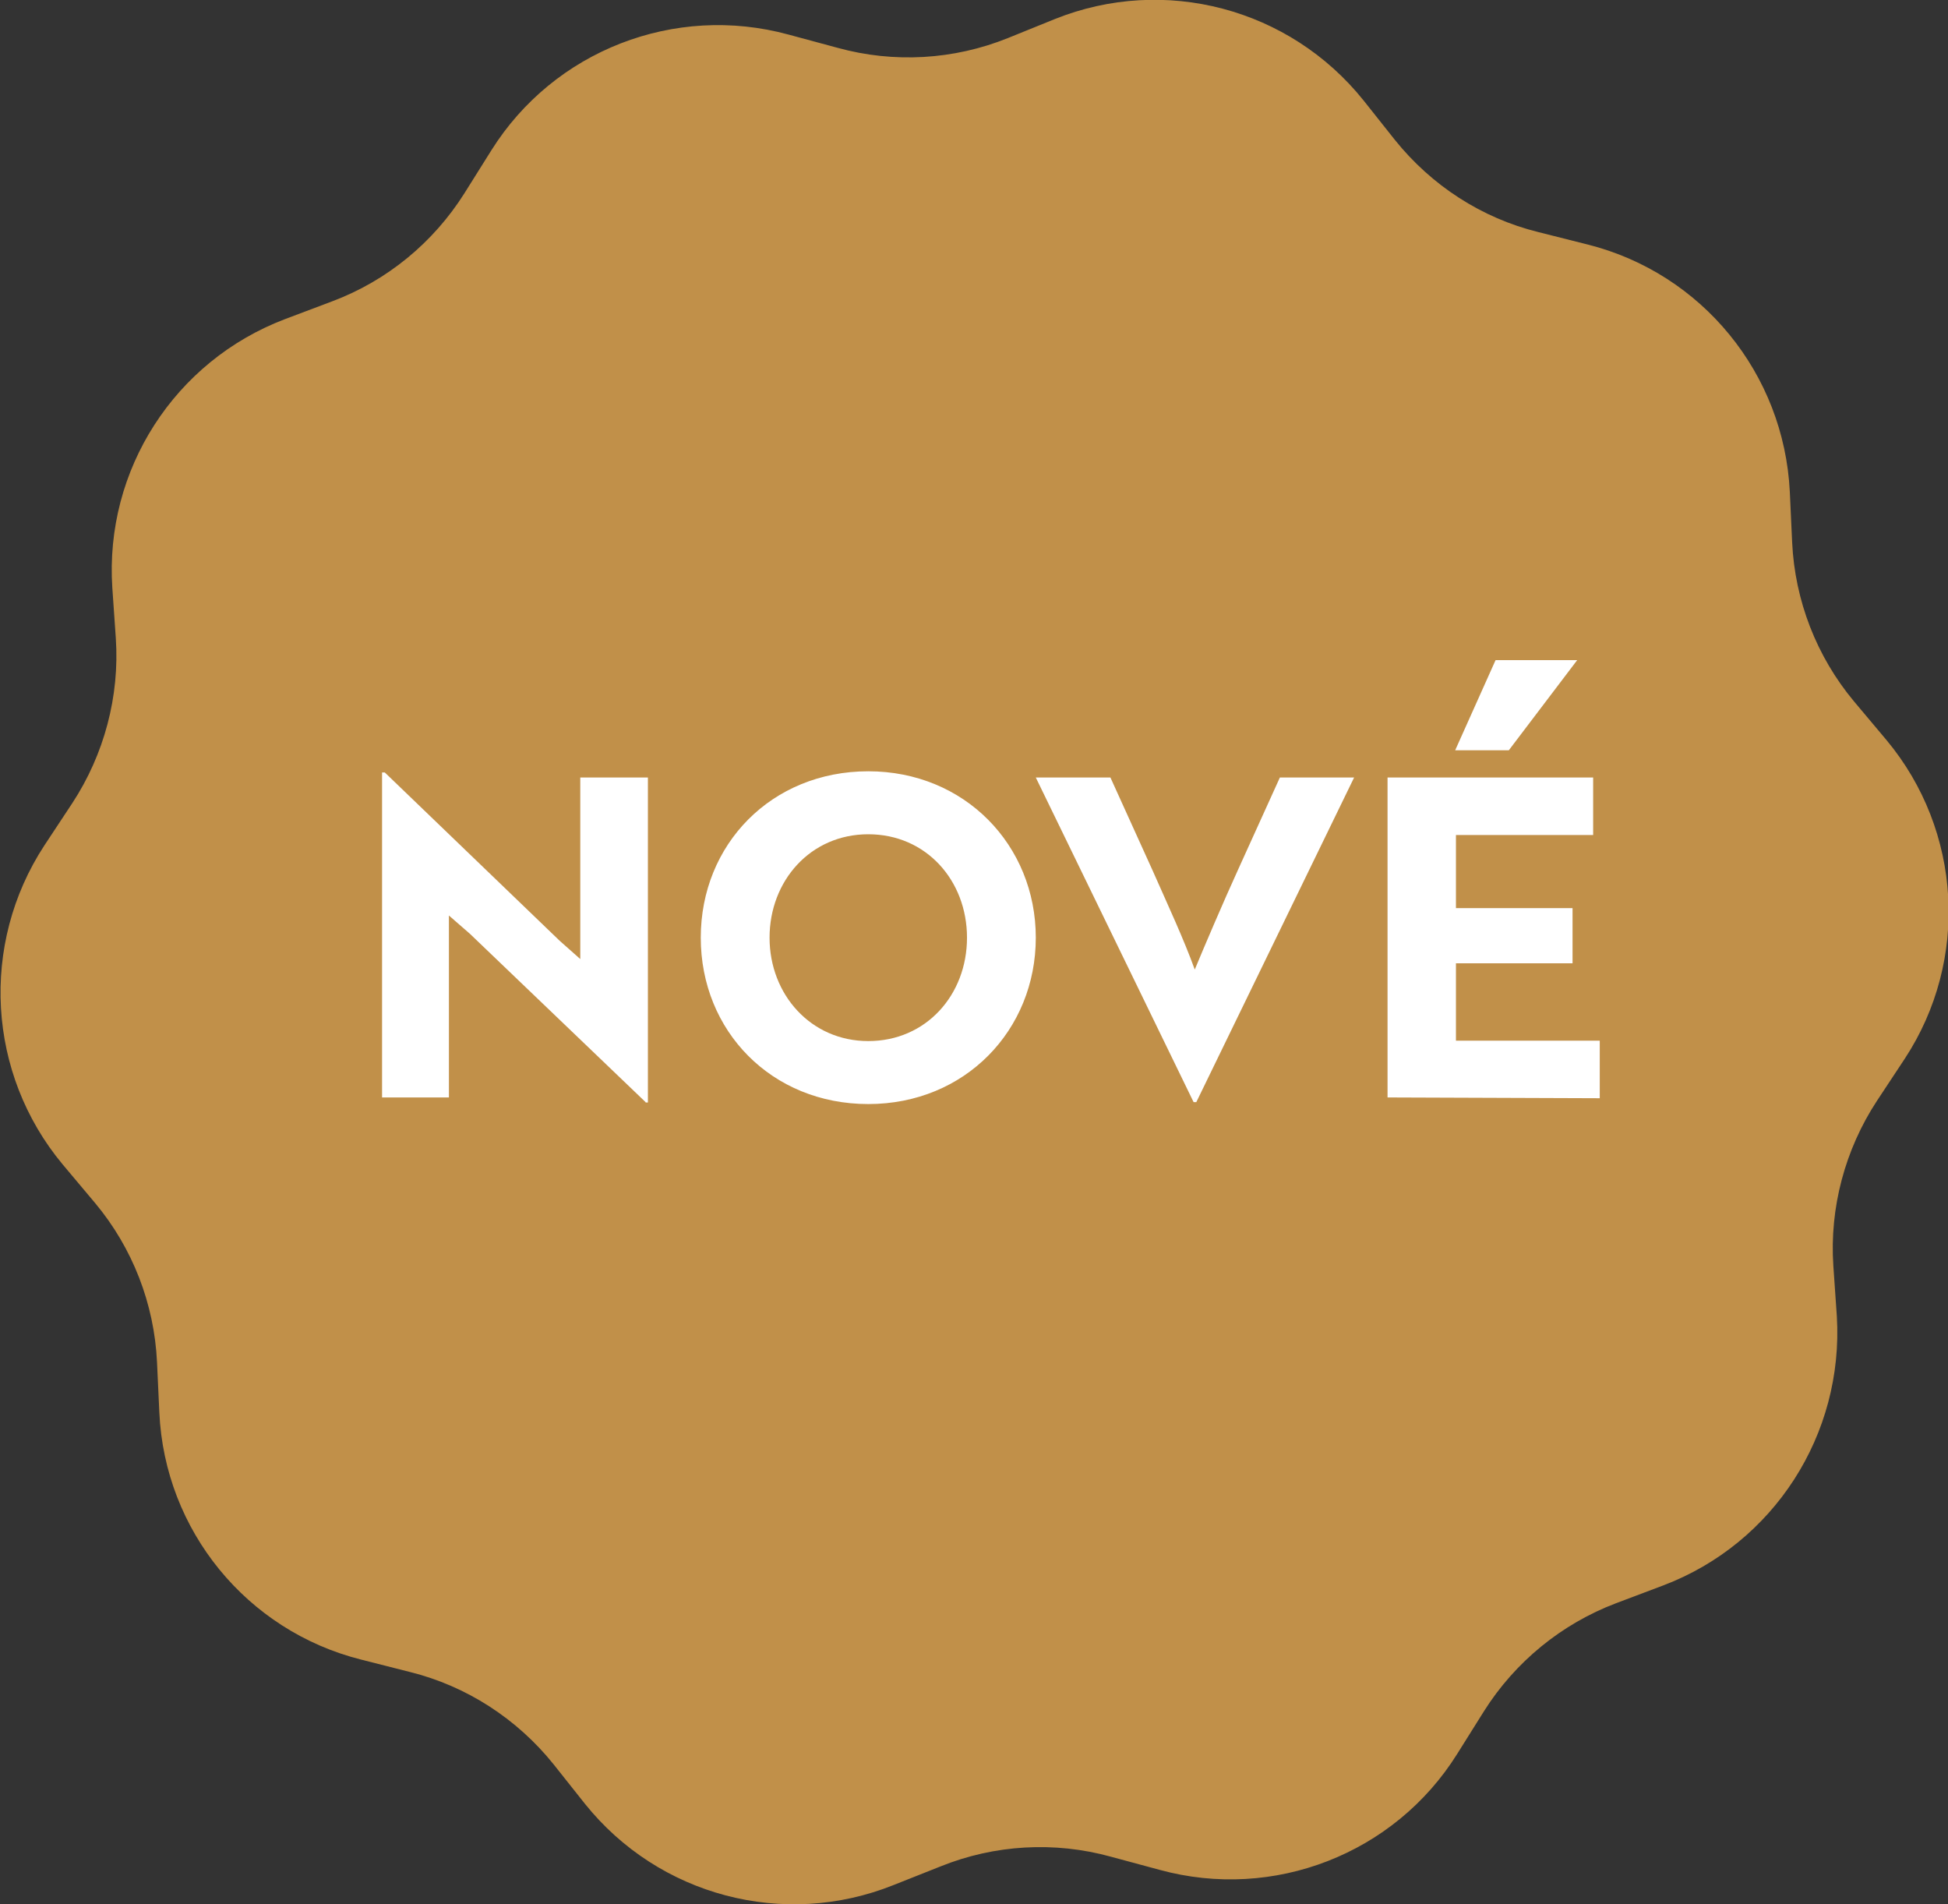 <svg xmlns="http://www.w3.org/2000/svg" xml:space="preserve" id="Layer_1" x="0" y="0" style="enable-background:new 0 0 501.2 489.8" version="1.1" viewBox="0 0 501.2 489.8"><rect x="0" y="0" width="501.2" height="489.8" fill="#333333" stroke="none"/><style>.st1{fill:#fff}</style><path d="m428 407.8-12.2 4.6c-14 5.3-26 15.1-34 27.8l-6.9 11c-16.1 25.7-47.2 37.8-76.5 29.8l-12.6-3.4c-14.5-4-29.9-3.1-43.8 2.5l-12.1 4.8c-28.2 11.3-60.4 2.8-79.4-20.9l-8.1-10.2c-9.4-11.7-22.4-20.1-36.9-23.7l-12.6-3.2c-29.4-7.4-50.5-33.2-51.9-63.5l-.6-13c-.7-15-6.3-29.4-15.9-40.9l-8.4-10c-19.4-23.3-21.3-56.6-4.7-82l7.2-10.9c8.2-12.5 12.2-27.5 11.2-42.4l-.9-13c-2-30.3 16-58.3 44.4-69.1l12.2-4.6c14.1-5.3 26-15.1 34-27.8l6.9-11C142.5 13 173.6.9 202.9 8.9l12.6 3.4c14.5 4 29.9 3.1 43.8-2.5l12.1-4.9c28.2-11.3 60.4-2.8 79.4 20.9l8.1 10.2c9.4 11.7 22.3 20.1 36.9 23.7l12.7 3.2c29.4 7.4 50.5 33.2 52 63.6l.6 13c.7 15 6.3 29.4 15.9 40.9l8.4 10c19.4 23.3 21.3 56.6 4.7 81.9l-7.2 10.9c-8.2 12.5-12.2 27.5-11.2 42.4l.9 13c1.8 30.4-16.2 58.4-44.6 69.2z" style="fill:#c19049"/><path d="m166.1 283.5-45.2-43.3-5.4-4.7v46.8H98.3v-83.6h.7l45 43.3 5.3 4.7V200h17.4v83.6h-.6v-.1zM223.4 198.4c24.8 0 43.1 19 43.1 42.8S248.3 284 223.4 284s-43.1-18.8-43.1-42.8 18.2-42.8 43.1-42.8zm0 69.4c14.9 0 25.4-11.9 25.4-26.6s-10.5-26.6-25.4-26.6-25.4 12-25.4 26.6 10.6 26.6 25.4 26.6zM307.8 283.5h-.7L266.5 200h19.2l10.8 23.8c4.2 9.5 8 17.6 10.9 25.6 2.4-5.8 7.4-17.5 11.1-25.6l10.8-23.8h19.1l-40.6 83.5zM357 282.3V200h52.9v14.8h-35.3v18.8h30v14.2h-30v19.9h37v14.8l-54.6-.2zm27.8-112.5h21L388.2 193h-13.8l10.4-23.2z" class="st1"/></svg>